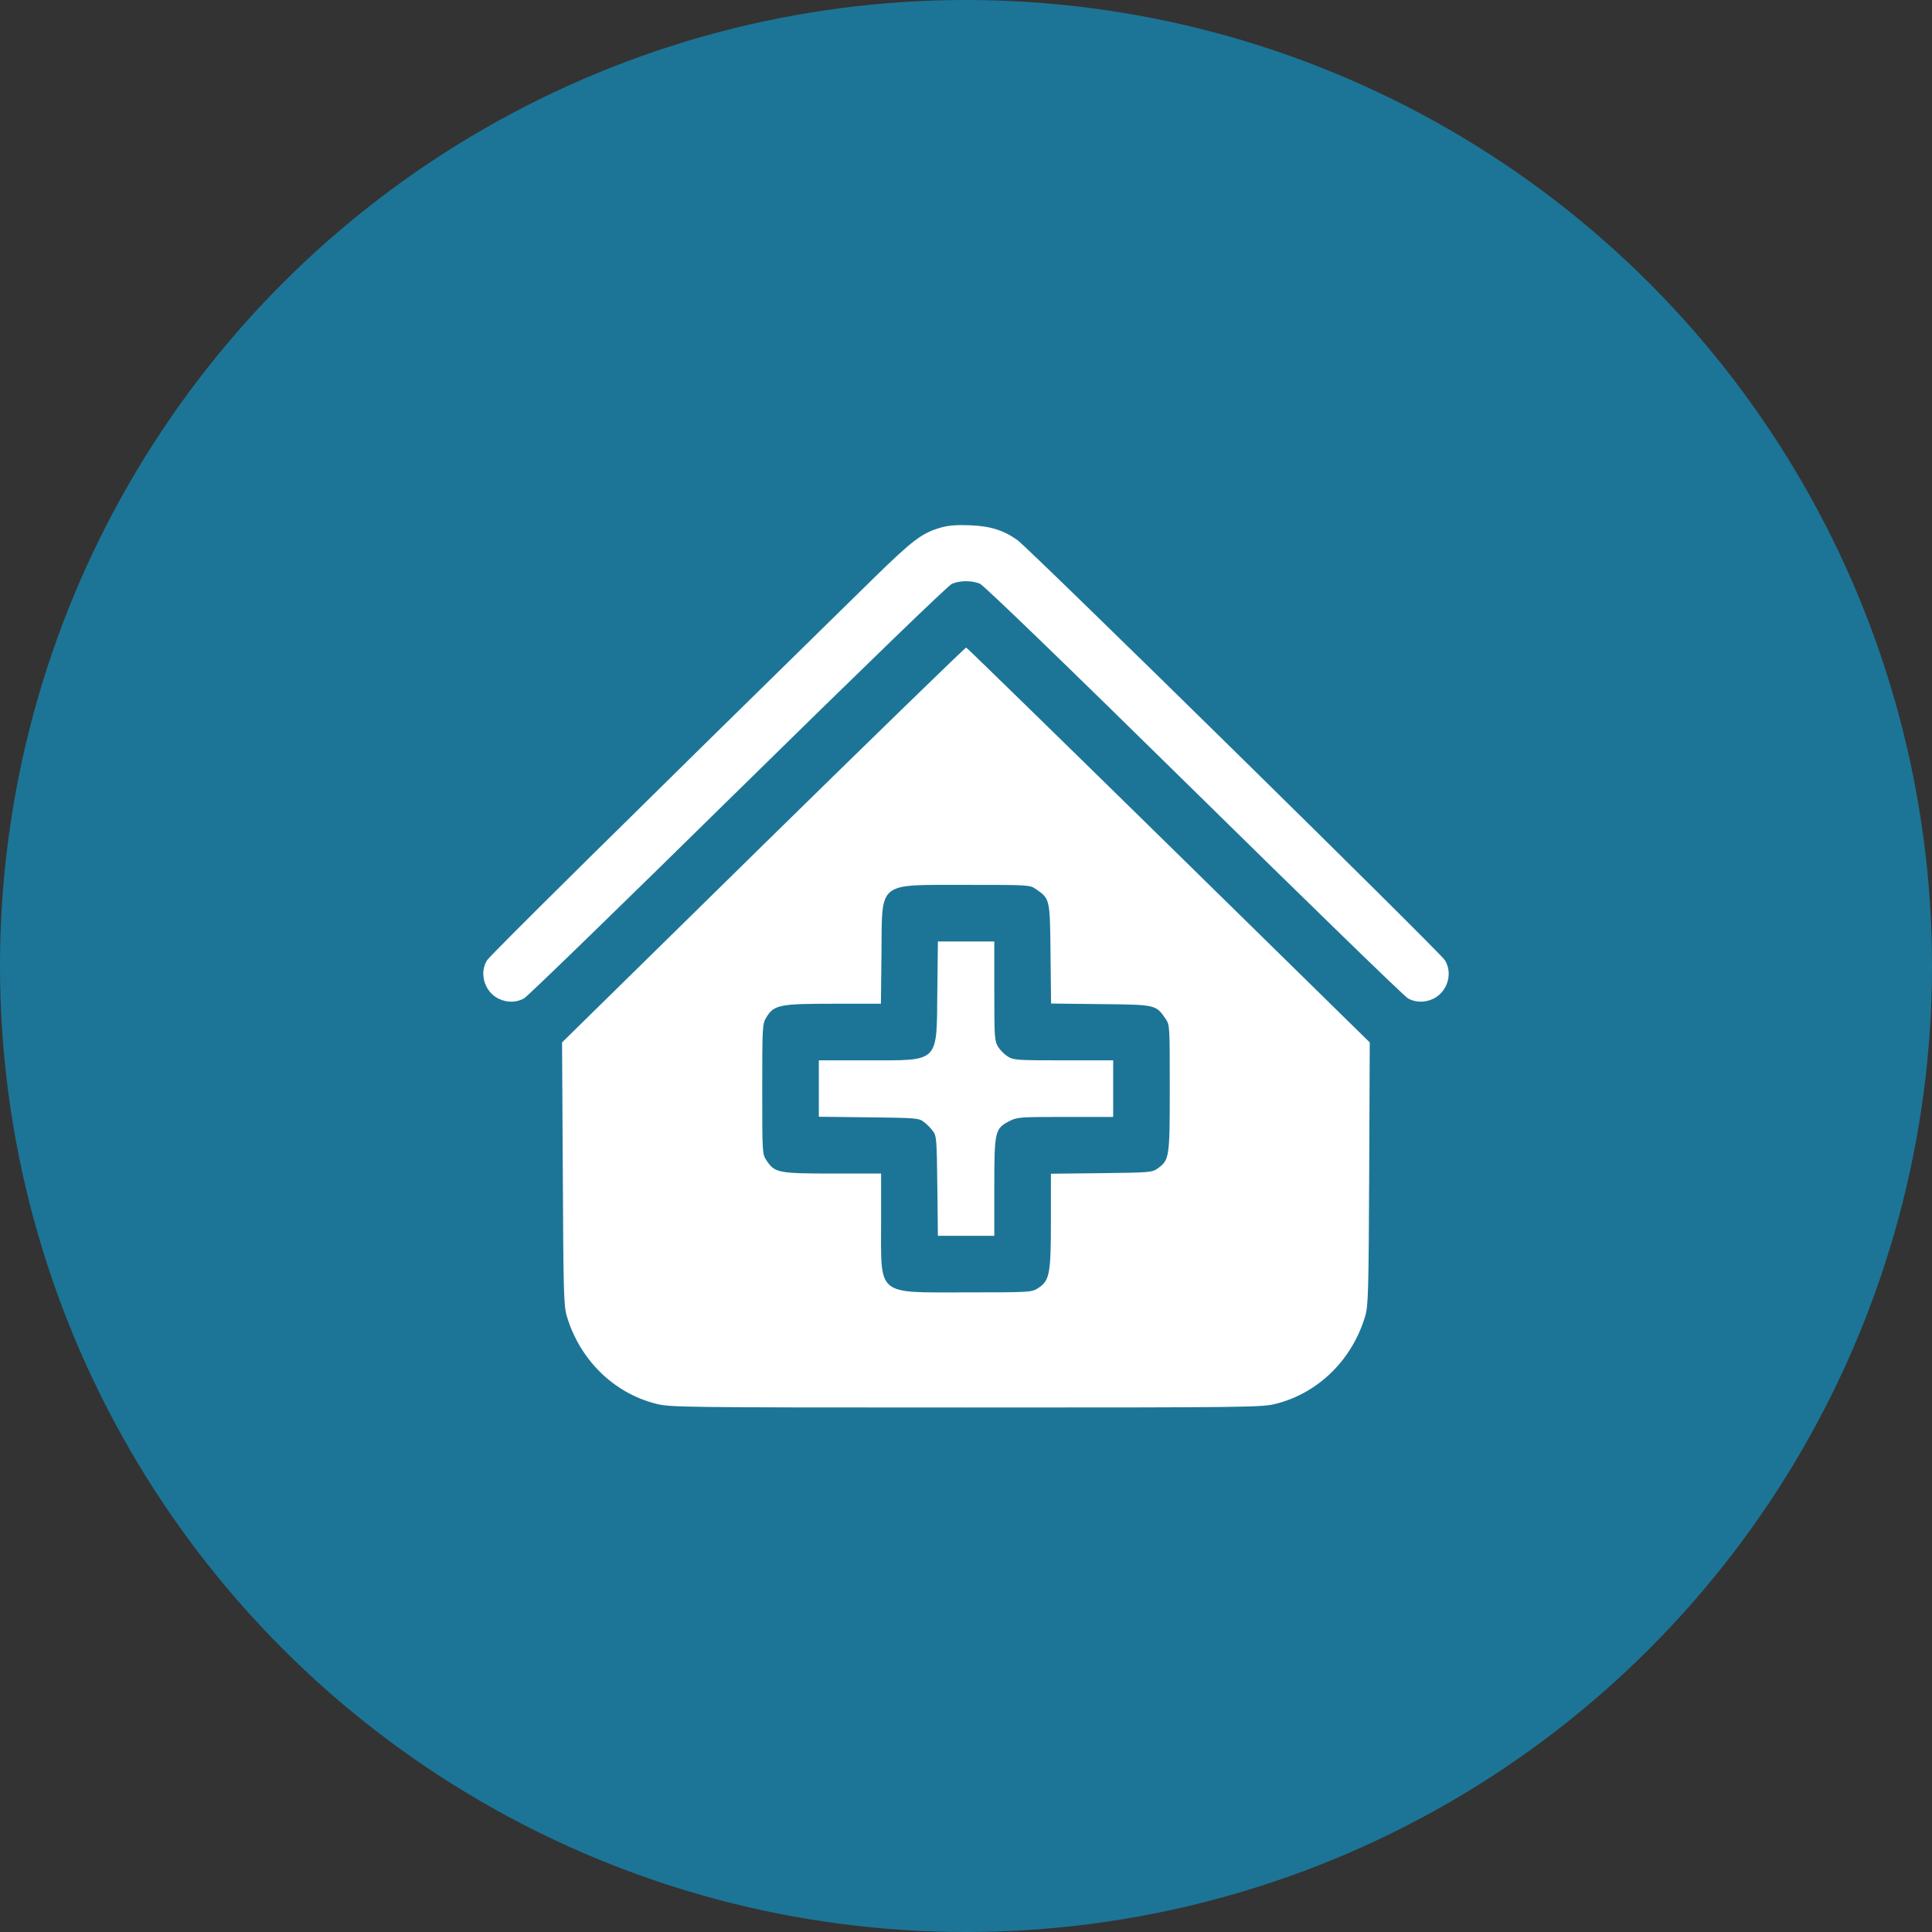 <svg width="100" height="100" viewBox="0 0 100 100" fill="none" xmlns="http://www.w3.org/2000/svg">
    <rect x="0" y="0" width="100" height="100" fill="#333333" stroke="none"/>
    <circle cx="50" cy="50" r="50" fill="#1C7597"/>
    <path d="M48.74 27.295C47.715 27.588 47.285 27.91 45.166 29.98C32.285 42.607 25.4 49.414 25.215 49.697C24.785 50.361 25.078 51.348 25.82 51.699C26.25 51.904 26.729 51.895 27.119 51.68C27.295 51.592 32.275 46.748 38.193 40.928C44.756 34.482 49.082 30.293 49.277 30.215C49.697 30.039 50.303 30.039 50.723 30.215C50.918 30.293 55.195 34.424 61.807 40.928C67.725 46.748 72.705 51.592 72.881 51.68C73.272 51.895 73.75 51.904 74.18 51.699C74.922 51.348 75.215 50.371 74.785 49.697C74.502 49.248 53.272 28.389 52.666 27.959C51.943 27.441 51.25 27.227 50.195 27.188C49.561 27.158 49.102 27.197 48.74 27.295Z" fill="white"/>
    <path d="M39.512 43.721L29.092 53.955L29.131 60.742C29.16 66.875 29.18 67.588 29.336 68.115C30 70.371 31.758 72.1 33.945 72.656C34.678 72.842 35.088 72.852 50 72.852C64.912 72.852 65.322 72.842 66.055 72.656C68.242 72.1 70 70.371 70.664 68.115C70.82 67.588 70.84 66.885 70.869 60.742L70.898 53.955L60.498 43.75C54.775 38.135 50.059 33.535 50.01 33.516C49.971 33.506 45.244 38.096 39.512 43.721ZM53.613 46.016C54.346 46.523 54.346 46.504 54.375 49.365L54.404 51.943L56.982 51.973C59.844 52.002 59.824 52.002 60.332 52.734C60.547 53.057 60.547 53.096 60.547 56.318C60.547 59.932 60.527 60.039 59.922 60.478C59.629 60.684 59.531 60.693 57.012 60.723L54.395 60.752V63.213C54.395 65.986 54.326 66.309 53.691 66.699C53.389 66.885 53.203 66.894 49.99 66.894C45.332 66.894 45.605 67.119 45.605 63.252V60.742H43.096C40.283 60.742 40.098 60.703 39.678 60.068C39.453 59.736 39.453 59.707 39.453 56.367C39.453 53.096 39.463 52.988 39.668 52.656C40.059 52.012 40.352 51.953 43.135 51.953H45.596L45.625 49.336C45.664 45.566 45.361 45.81 50.01 45.801C53.252 45.801 53.291 45.801 53.613 46.016Z" fill="white"/>
    <path d="M48.516 51.338C48.477 55.059 48.652 54.883 44.873 54.883H42.383V56.348V57.803L44.961 57.832C47.393 57.861 47.559 57.871 47.812 58.066C47.959 58.174 48.174 58.389 48.281 58.535C48.477 58.789 48.486 58.955 48.516 61.387L48.545 63.965H50H51.465V61.445C51.465 58.555 51.494 58.418 52.246 58.027C52.656 57.822 52.783 57.812 55.147 57.812H57.617V56.348V54.883H55.059C52.666 54.883 52.471 54.873 52.168 54.688C51.992 54.58 51.768 54.355 51.66 54.18C51.475 53.877 51.465 53.682 51.465 51.289V48.73H50H48.545L48.516 51.338Z" fill="white"/>
</svg>
